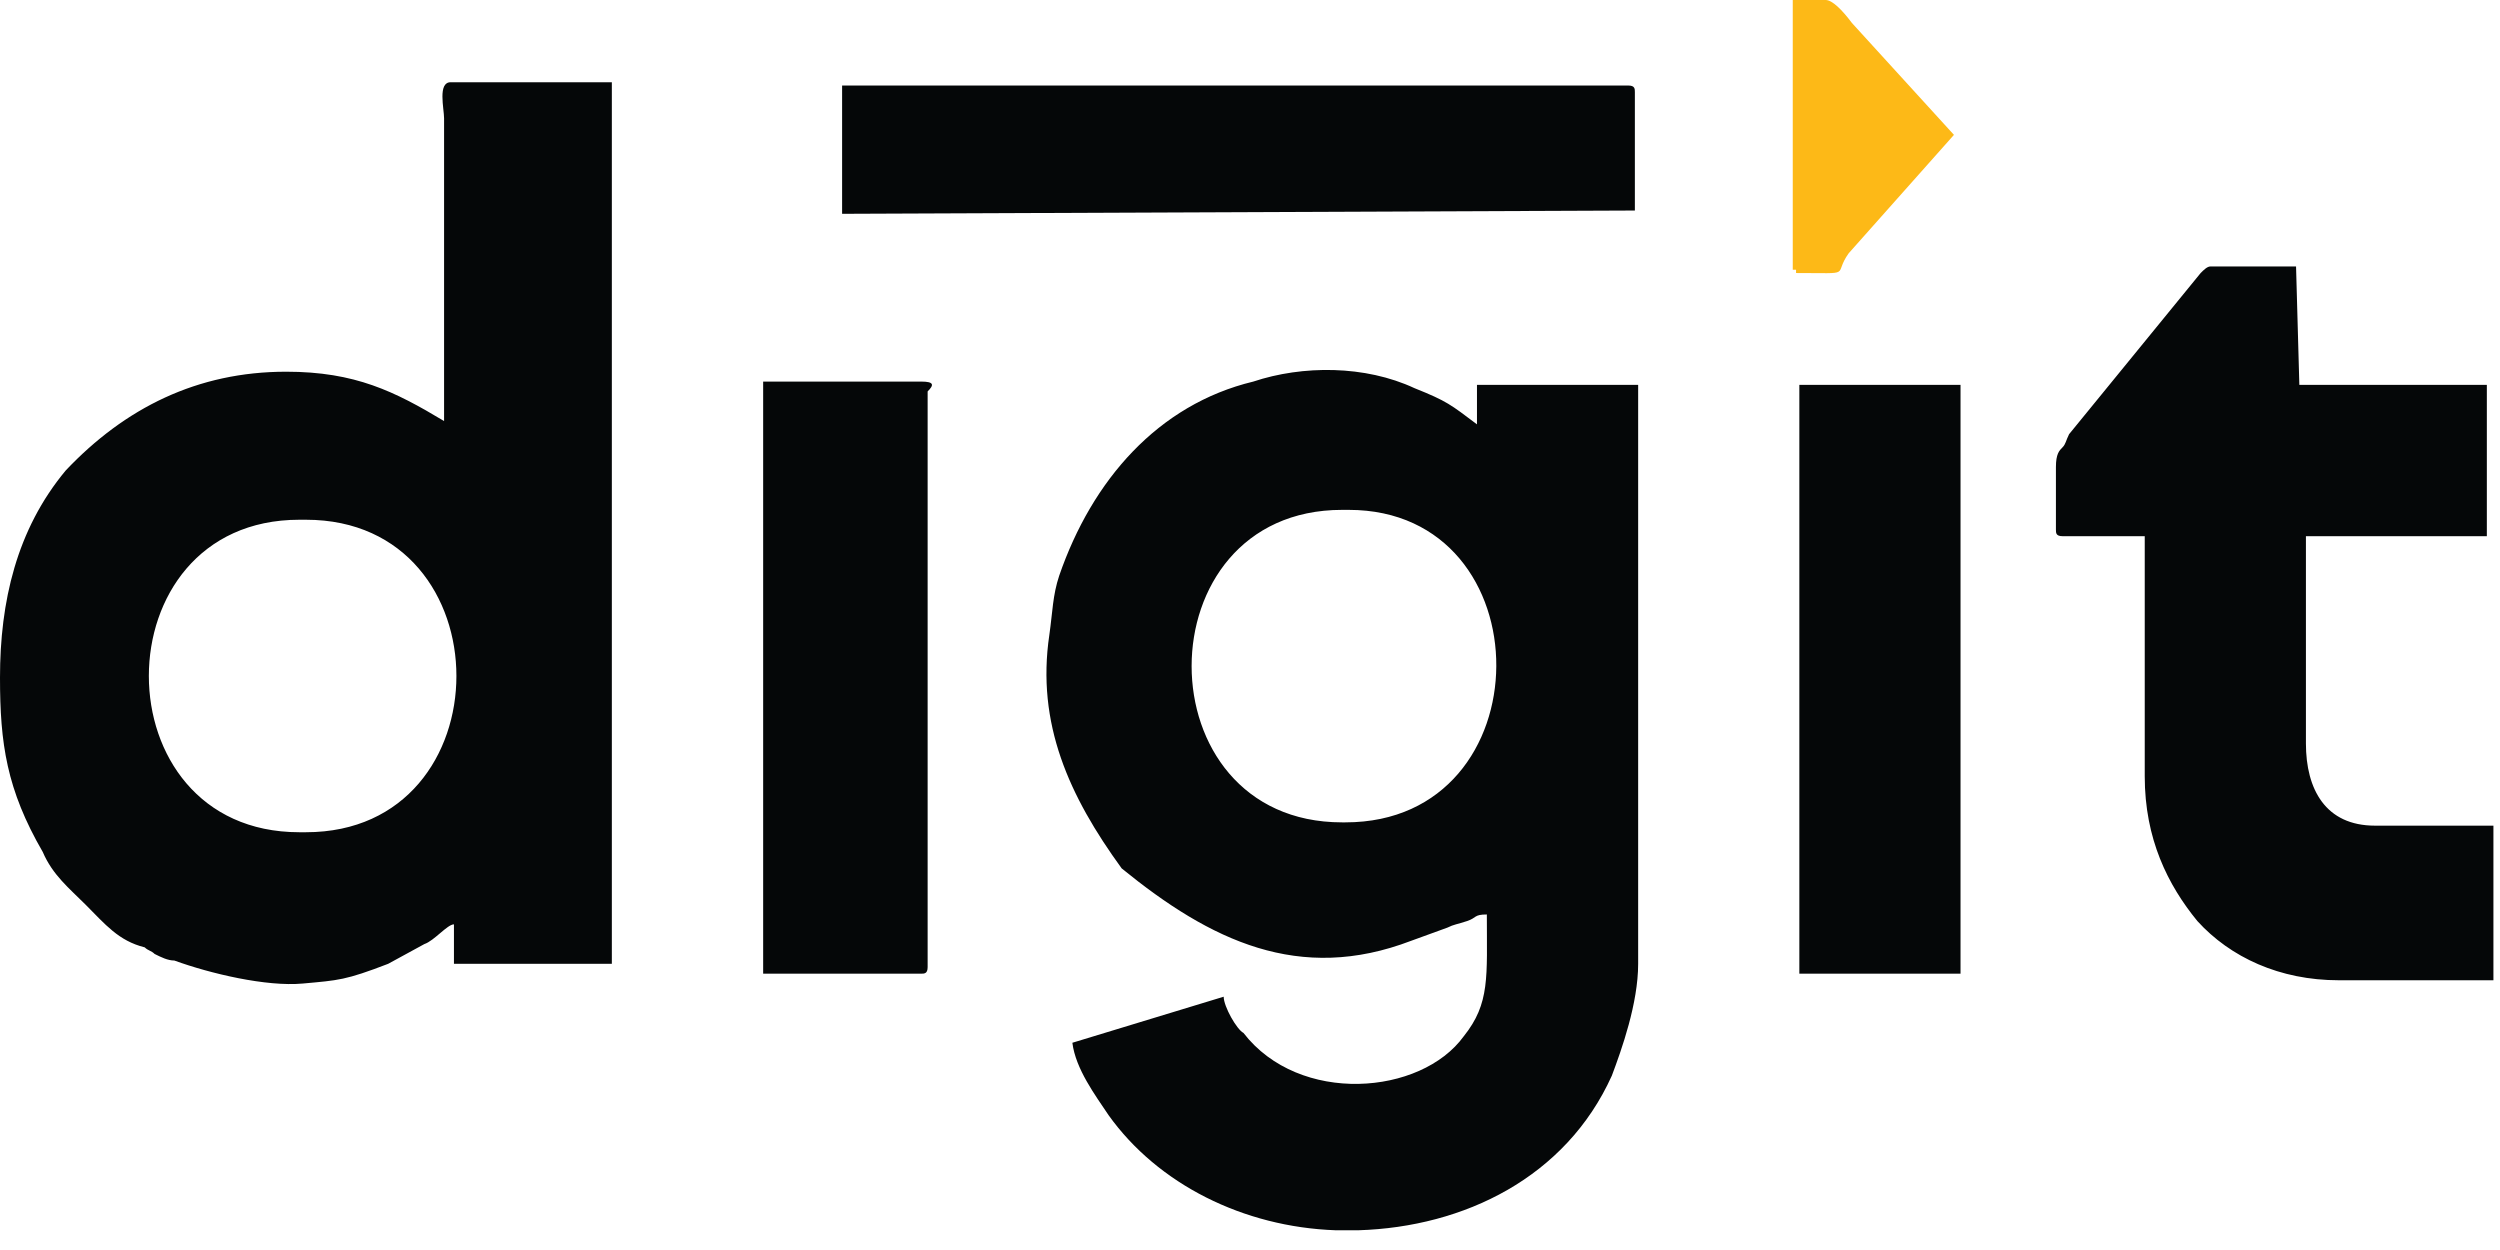 <?xml version="1.0" encoding="UTF-8" standalone="no"?>
<!DOCTYPE svg PUBLIC "-//W3C//DTD SVG 1.1//EN" "http://www.w3.org/Graphics/SVG/1.1/DTD/svg11.dtd">
<svg width="100%" height="100%" viewBox="0 0 76 38" version="1.1" xmlns="http://www.w3.org/2000/svg" xmlns:xlink="http://www.w3.org/1999/xlink" xml:space="preserve" xmlns:serif="http://www.serif.com/" style="fill-rule:evenodd;clip-rule:evenodd;stroke-linejoin:round;stroke-miterlimit:2;">
    <g transform="matrix(1,0,0,1,-34.65,-12.55)">
        <g id="Layer_2-2">
            <path d="M79.55,24.25L79.55,25.45C78.75,24.85 78.65,24.75 77.65,24.35C76.15,23.65 74.25,23.65 72.75,24.15C69.85,24.85 67.85,27.15 66.85,30.05C66.65,30.65 66.65,31.15 66.55,31.85C66.15,34.55 67.15,36.75 68.75,38.95C71.45,41.15 74.15,42.45 77.55,41.15L78.65,40.75C78.85,40.65 78.95,40.65 79.25,40.55C79.55,40.45 79.45,40.35 79.85,40.35C79.85,42.25 79.95,43.05 79.15,44.05C77.85,45.85 74.15,46.15 72.45,43.95C72.25,43.85 71.85,43.15 71.85,42.85L67.25,44.25C67.35,45.05 67.95,45.85 68.35,46.45C69.85,48.55 72.45,49.85 75.25,49.95L75.95,49.95C79.15,49.85 82.25,48.35 83.65,45.25C83.95,44.45 84.45,43.05 84.45,41.85L84.45,24.25L79.55,24.25ZM48.35,15.05C47.95,15.05 48.15,15.85 48.15,16.15L48.15,25.35C46.65,24.45 45.45,23.85 43.35,23.85C40.65,23.85 38.45,24.95 36.65,26.85C35.15,28.65 34.65,30.85 34.65,33.15C34.65,35.15 34.85,36.55 35.95,38.45C36.25,39.15 36.75,39.55 37.25,40.05C37.85,40.65 38.25,41.15 39.05,41.35C39.15,41.45 39.25,41.45 39.35,41.55C39.55,41.65 39.75,41.75 39.95,41.75C41.05,42.15 42.75,42.55 43.85,42.45C44.95,42.35 45.15,42.35 46.45,41.85L47.55,41.25C47.85,41.15 48.25,40.65 48.45,40.65L48.45,41.85L53.25,41.85L53.25,15.05L48.35,15.05ZM104.55,24.25L110.25,24.25L110.25,28.85L104.75,28.85L104.75,35.15C104.75,36.55 105.35,37.65 106.85,37.65L110.45,37.65L110.45,42.35L105.75,42.35C103.95,42.35 102.45,41.65 101.45,40.55C100.55,39.45 99.85,38.05 99.85,36.15L99.85,28.85L97.35,28.85C97.15,28.85 97.15,28.75 97.15,28.65L97.15,26.75C97.15,26.35 97.25,26.25 97.35,26.15C97.45,26.05 97.45,25.95 97.55,25.75L101.55,20.85C101.65,20.75 101.75,20.65 101.85,20.65L104.45,20.65L104.55,24.25ZM62.65,24.15L57.85,24.15L57.85,42.15L62.65,42.15C62.75,42.15 62.85,42.15 62.85,41.95L62.85,24.45C63.05,24.25 63.05,24.15 62.65,24.15ZM94.25,24.25L89.35,24.25L89.35,42.15L94.25,42.15L94.25,24.25ZM43.95,37.85L43.75,37.85C37.65,37.85 37.65,28.35 43.75,28.35L43.95,28.35C50.05,28.35 50.05,37.85 43.95,37.85ZM75.55,37.55L75.45,37.55C69.35,37.55 69.35,28.05 75.45,28.05L75.65,28.05C81.65,28.05 81.65,37.55 75.55,37.55ZM84.35,18.95L84.35,15.35C84.35,15.25 84.35,15.15 84.15,15.15L60.25,15.15L60.25,19.05L84.35,18.95Z" style="fill:rgb(5,7,8);fill-rule:nonzero;"/>
            <path d="M89.25,20.85C91.05,20.85 90.35,20.95 90.85,20.25L94.05,16.65L90.95,13.25C90.65,12.85 90.35,12.55 90.15,12.55L89.15,12.55L89.15,20.75L89.25,20.75L89.25,20.85Z" style="fill:rgb(253,185,23);fill-rule:nonzero;"/>
        </g>
    </g>
</svg>
